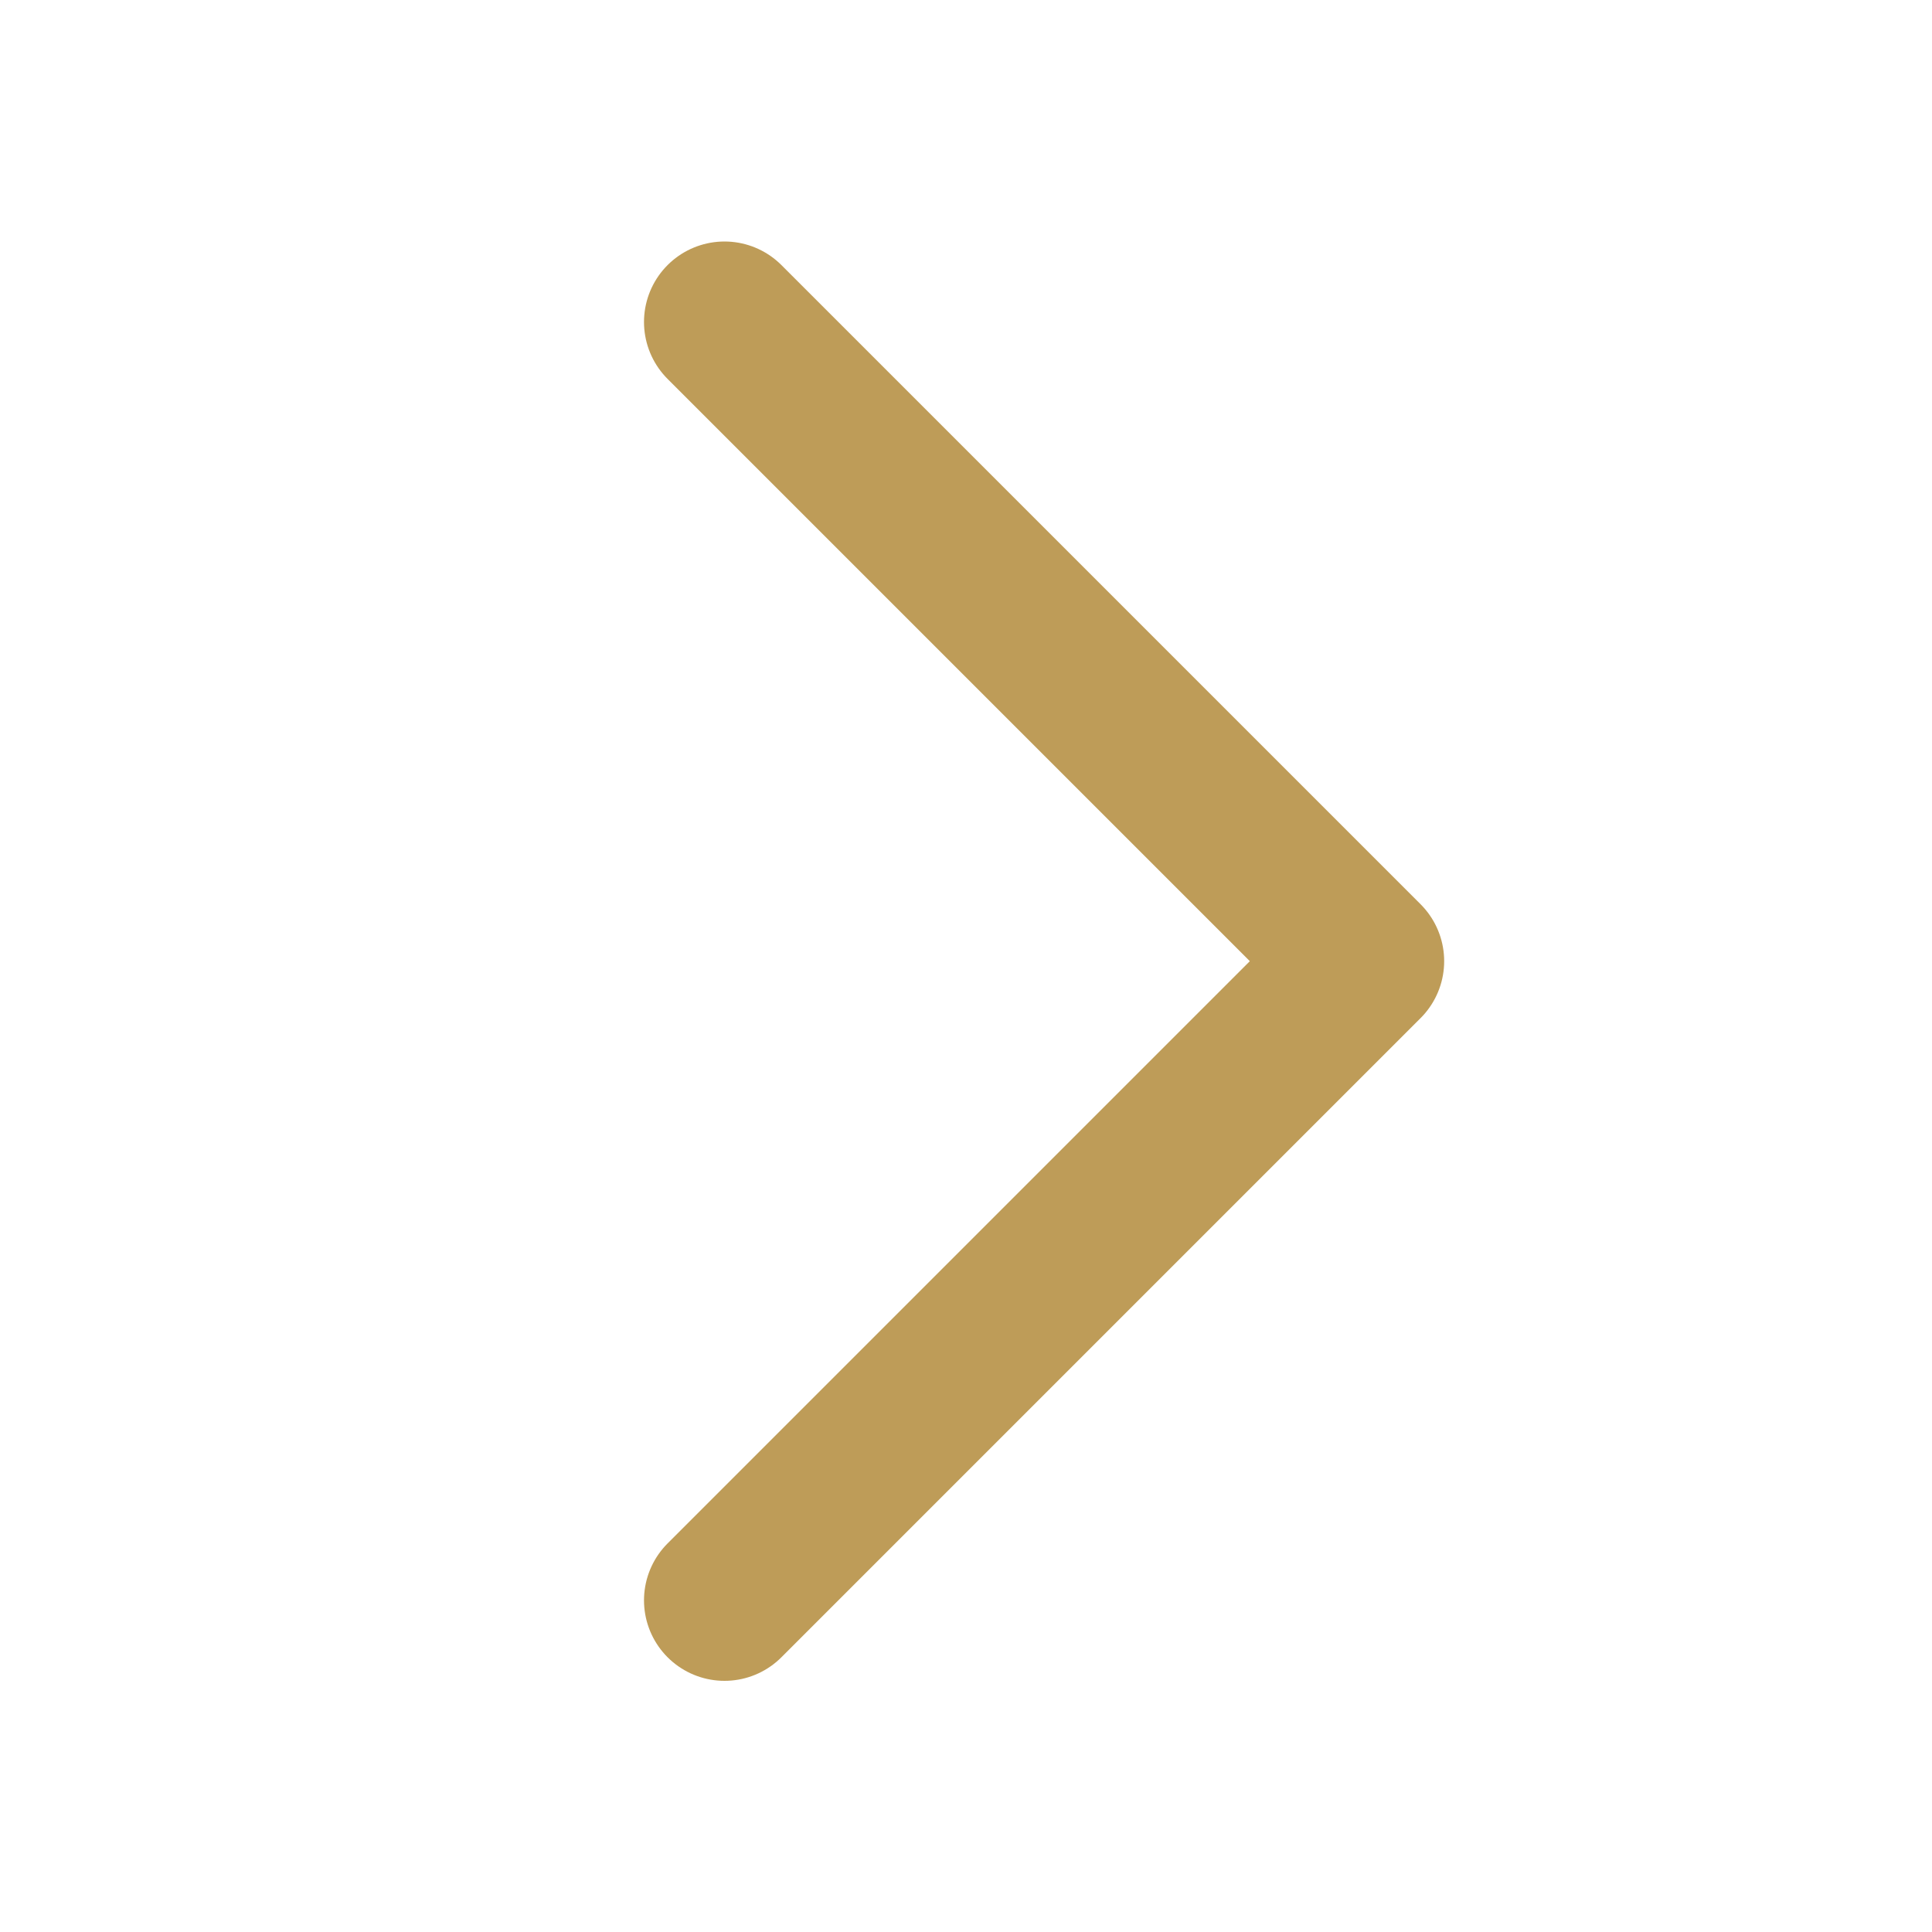 <svg xmlns="http://www.w3.org/2000/svg" width="24" height="24" viewBox="0 0 24 24"><g transform="translate(-1164 -1365)"><rect width="24" height="24" transform="translate(1164 1365)" fill="none"/><path d="M1119.23,1463l7.94,7.94-7.94,7.94" transform="translate(53.77 -94)" fill="none" stroke="#be9c58" stroke-linecap="round" stroke-linejoin="round" stroke-width="2"/></g></svg>
